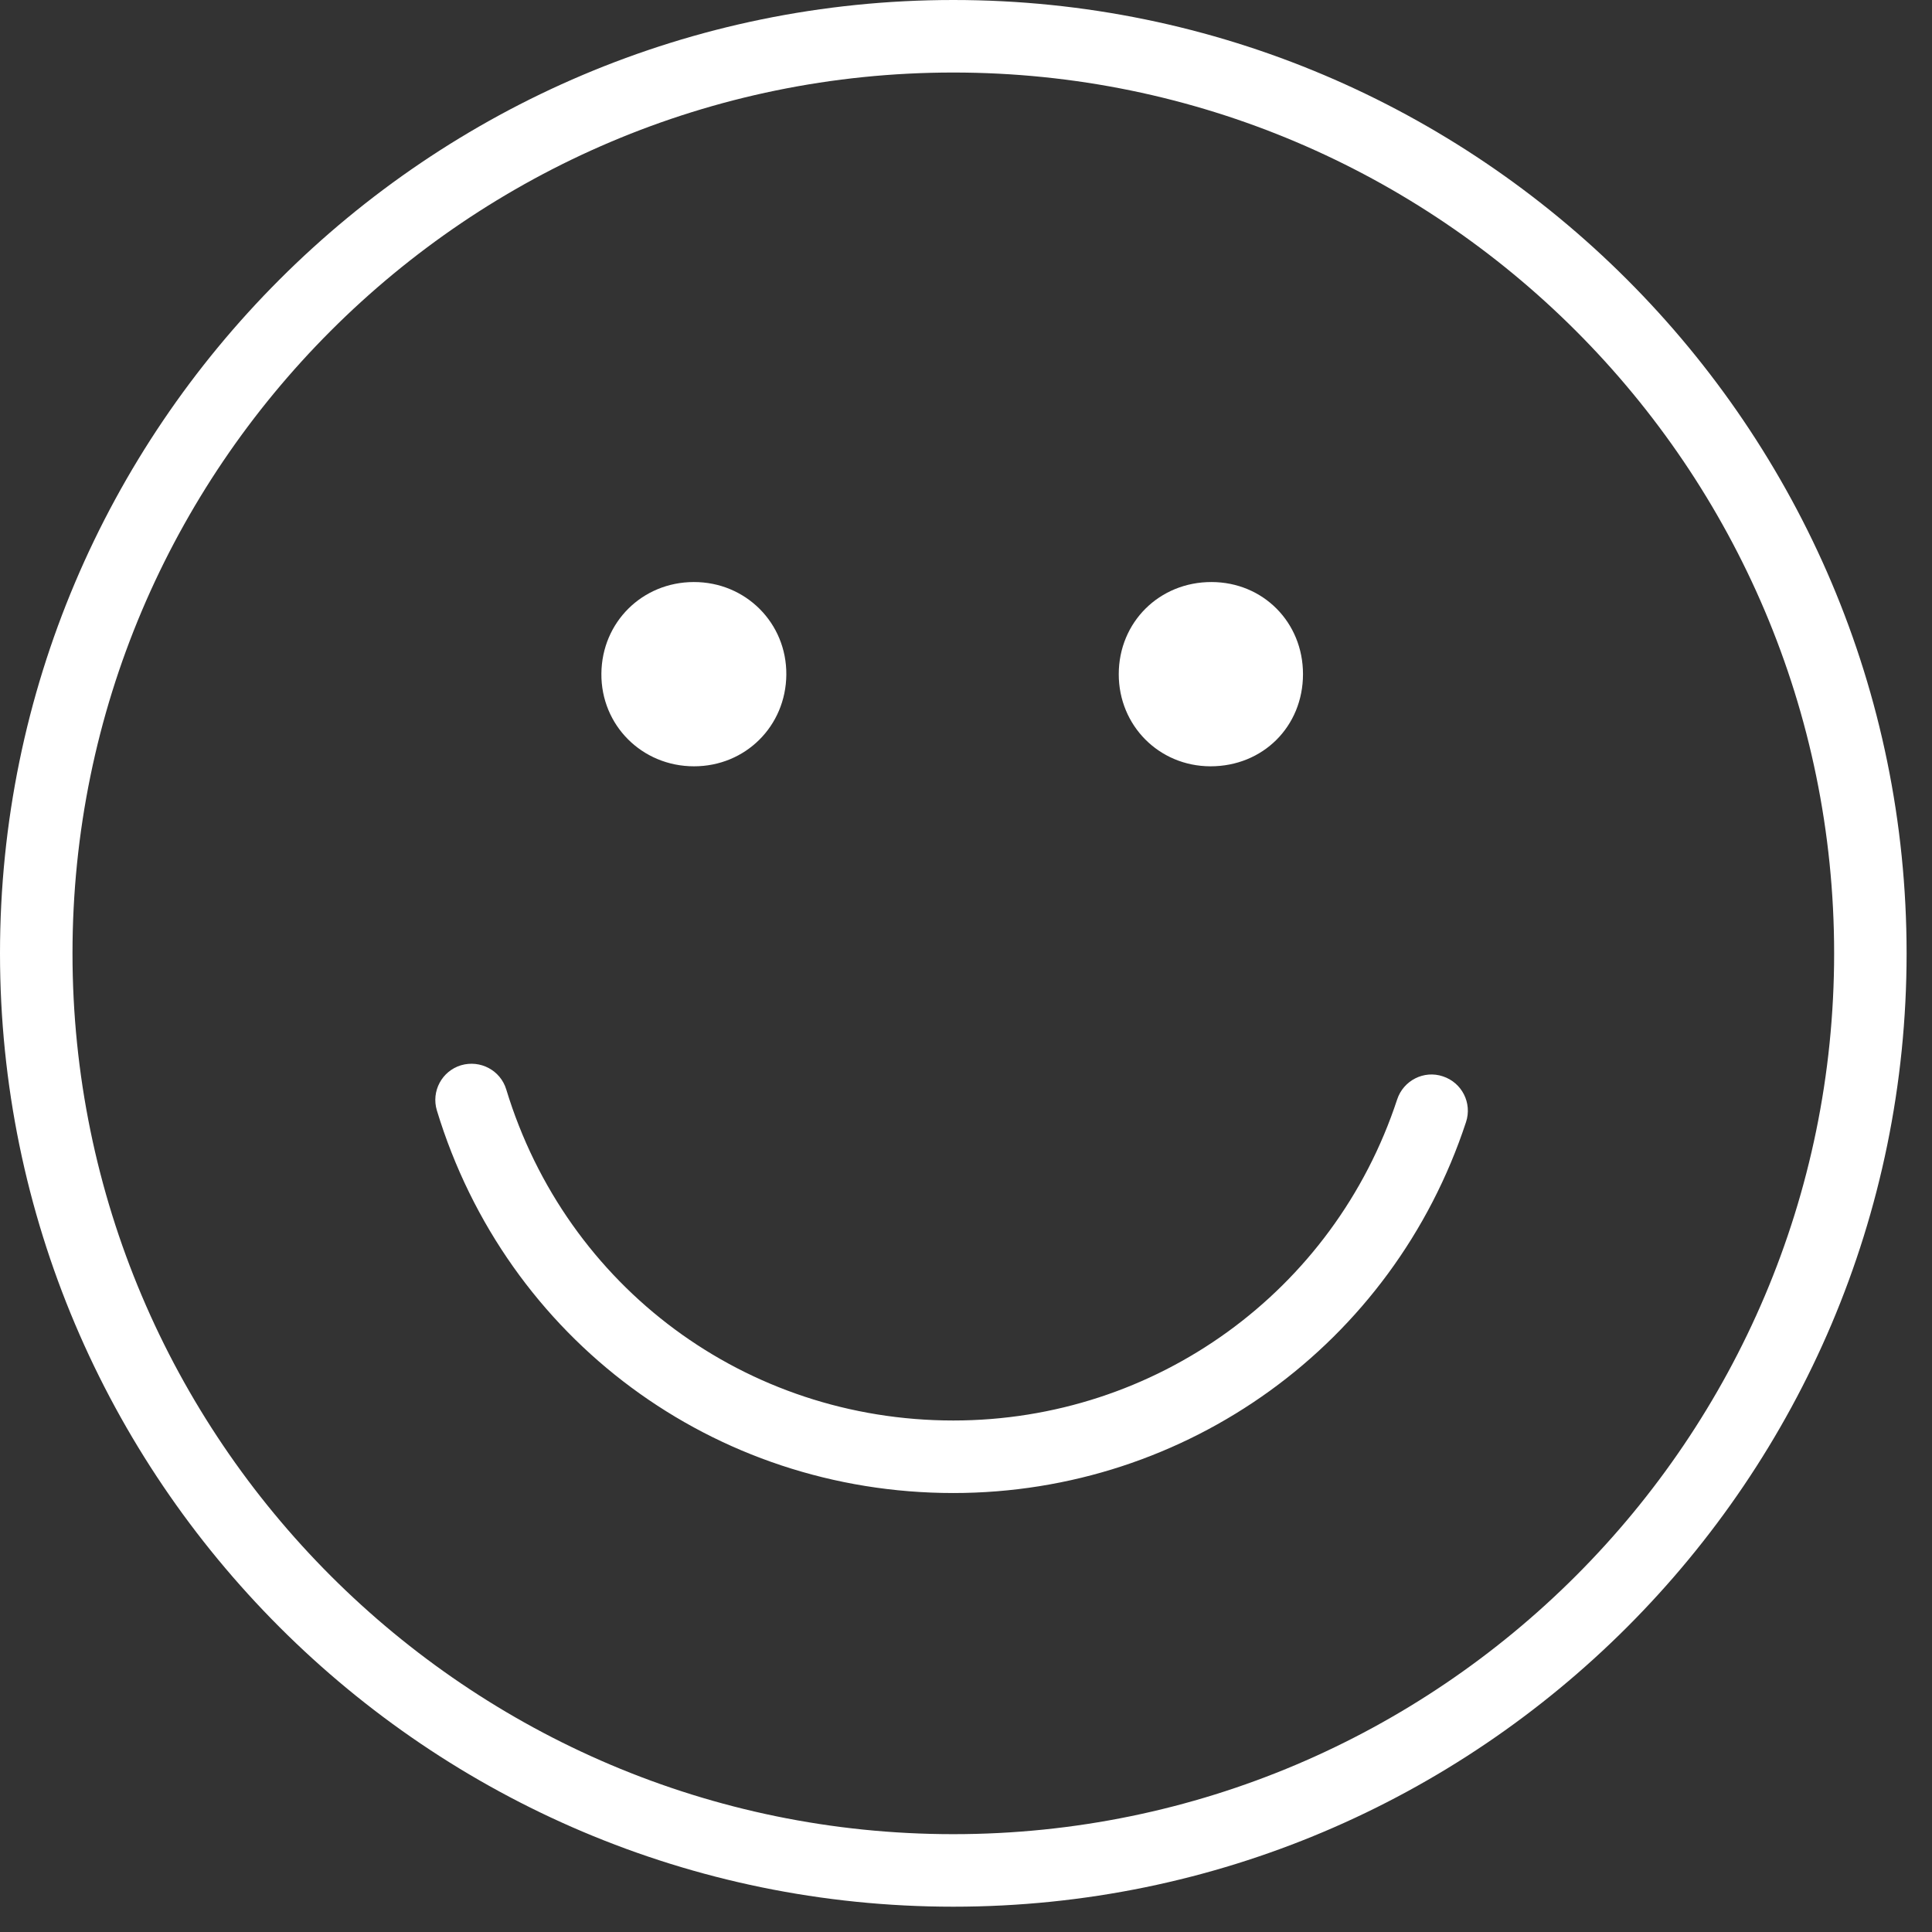 <?xml version="1.0" encoding="UTF-8"?>
<svg width="61px" height="61px" viewBox="0 0 61 61" version="1.1" xmlns="http://www.w3.org/2000/svg" xmlns:xlink="http://www.w3.org/1999/xlink">
    <rect x="0" y="0" width="61" height="61" fill="#333333" stroke="none"/>
    <title>Icons/Insipid smily face</title>
    <g id="Symbols" stroke="none" stroke-width="1" fill="none" fill-rule="evenodd">
        <g id="Homepage/What-sets-us-apart" transform="translate(-1081, -150)" fill="#FFFFFF">
            <g id="Icons/Insipid-smily-face" transform="translate(1081, 150)">
                <path d="M30.099,47.14 C22.542,47.14 15.989,42.287 13.794,35.062 C13.61,34.456 13.952,33.817 14.556,33.634 C15.163,33.456 15.8,33.791 15.984,34.397 C17.885,40.65 23.556,44.85 30.099,44.85 C36.488,44.85 42.119,40.777 44.113,34.714 C44.31,34.114 44.96,33.781 45.559,33.985 C46.159,34.183 46.486,34.828 46.287,35.429 C43.983,42.434 37.478,47.14 30.099,47.14 M30.099,2.29 C14.764,2.29 2.289,14.766 2.289,30.101 C2.289,45.435 14.764,57.911 30.099,57.911 C45.434,57.911 57.91,45.435 57.91,30.101 C57.91,14.766 45.434,2.29 30.099,2.29 M30.099,60.201 C13.503,60.201 0,46.697 0,30.101 C0,13.503 13.503,0 30.099,0 C46.696,0 60.198,13.503 60.198,30.101 C60.198,46.697 46.696,60.201 30.099,60.201 M24.827,21.303 C24.841,19.672 23.544,18.373 21.904,18.377 C20.279,18.38 19.001,19.646 18.988,21.269 C18.974,22.898 20.27,24.195 21.912,24.195 C23.534,24.196 24.813,22.927 24.827,21.303 M38.256,18.377 C36.606,18.372 35.324,19.644 35.323,21.286 C35.322,22.91 36.596,24.191 38.216,24.195 C39.874,24.198 41.14,22.938 41.14,21.284 C41.14,19.65 39.883,18.381 38.256,18.377" id="Fill-93"></path>
            </g>
        </g>
    </g>
</svg>
